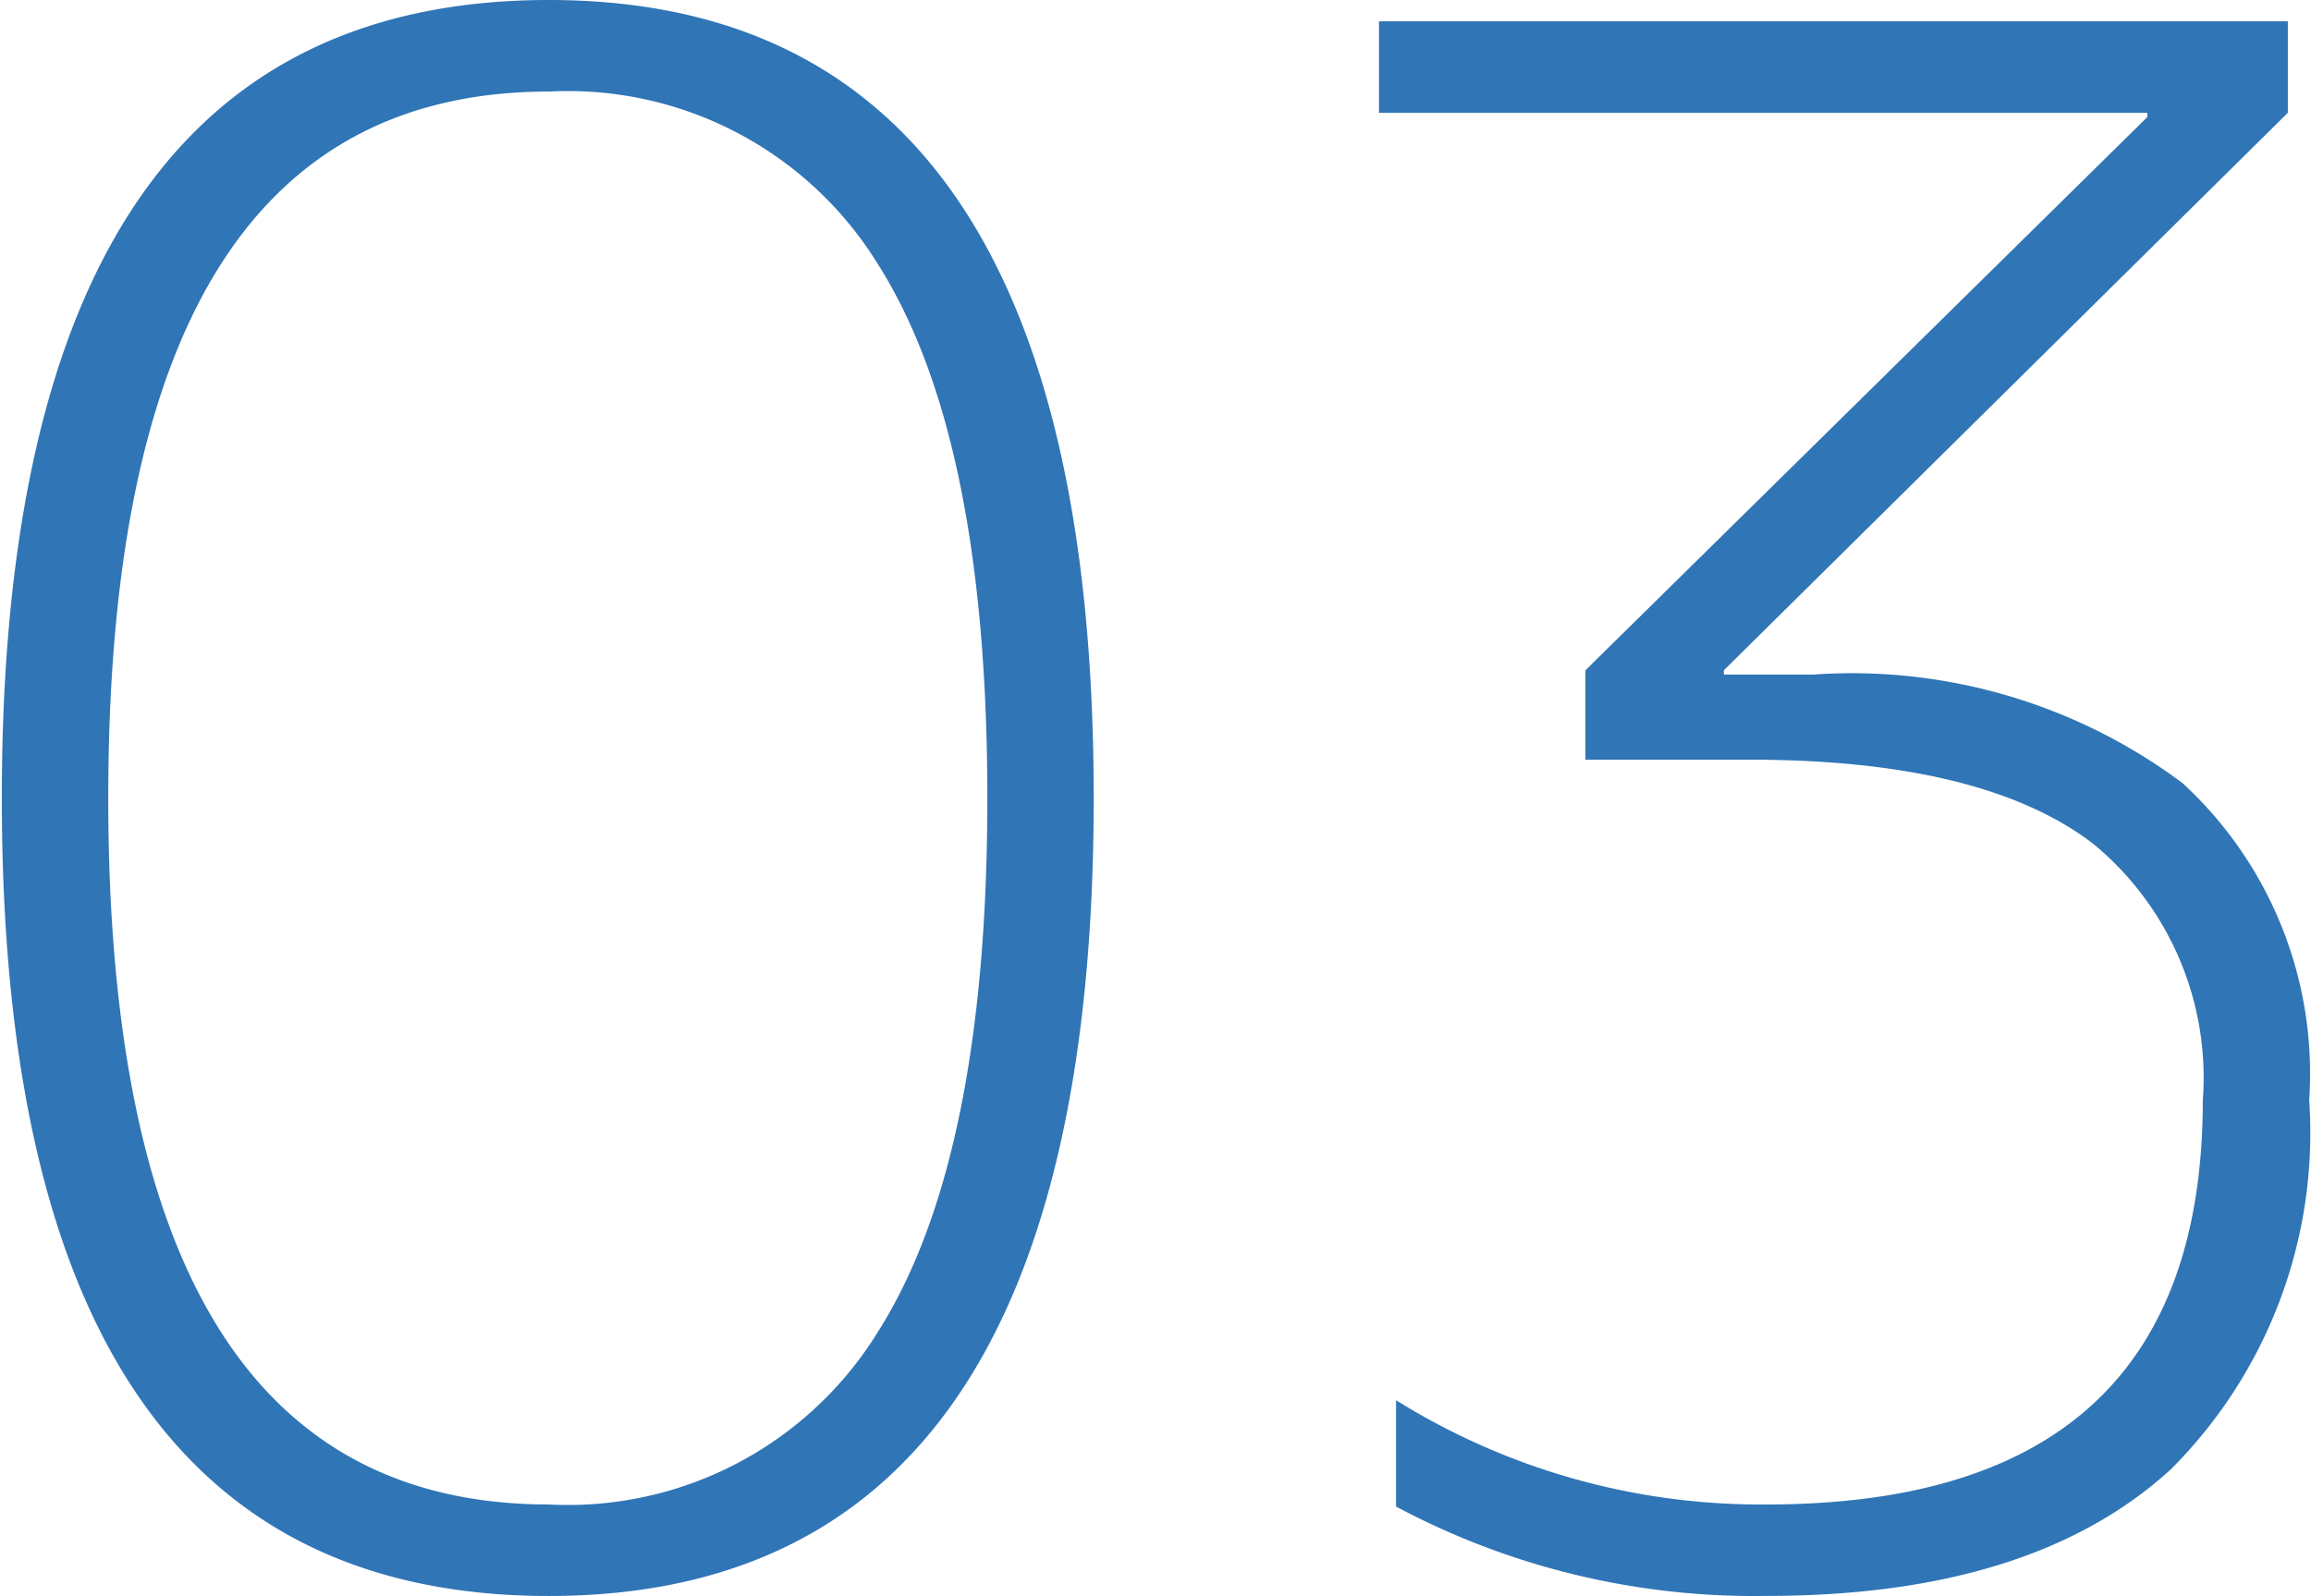 <svg id="レイヤー_1" data-name="レイヤー 1" xmlns="http://www.w3.org/2000/svg" width="38" height="26.25" viewBox="0 0 38 26.25"><defs><style>.cls-1{fill:#3075b6;}</style></defs><path class="cls-1" d="M9.024,0q8.96,0,8.96,13.125T9.024,26.25Q.029,26.25.03,13.125.03,0,9.024,0Zm0,24.745A5.984,5.984,0,0,0,14.433,21.91q1.802-2.835,1.802-8.785,0-5.949-1.802-8.784A5.984,5.984,0,0,0,9.024,1.506q-7.244,0-7.244,11.619Q1.78,24.746,9.024,24.745Z"/><path class="cls-1" d="M22.675.351H37.619V1.855l-9.274,9.17v.07h1.47a9.087,9.087,0,0,1,6.072,1.785,6.487,6.487,0,0,1,2.083,5.215,7.819,7.819,0,0,1-2.275,6.072q-2.275,2.083-6.649,2.082a12.506,12.506,0,0,1-6.091-1.47V23.03a11.328,11.328,0,0,0,6.091,1.715q7.173,0,7.175-6.649a4.981,4.981,0,0,0-1.803-4.218q-1.803-1.383-5.652-1.383H26.069v-1.47l9.24-9.1v-.07H22.675Z"/></svg>